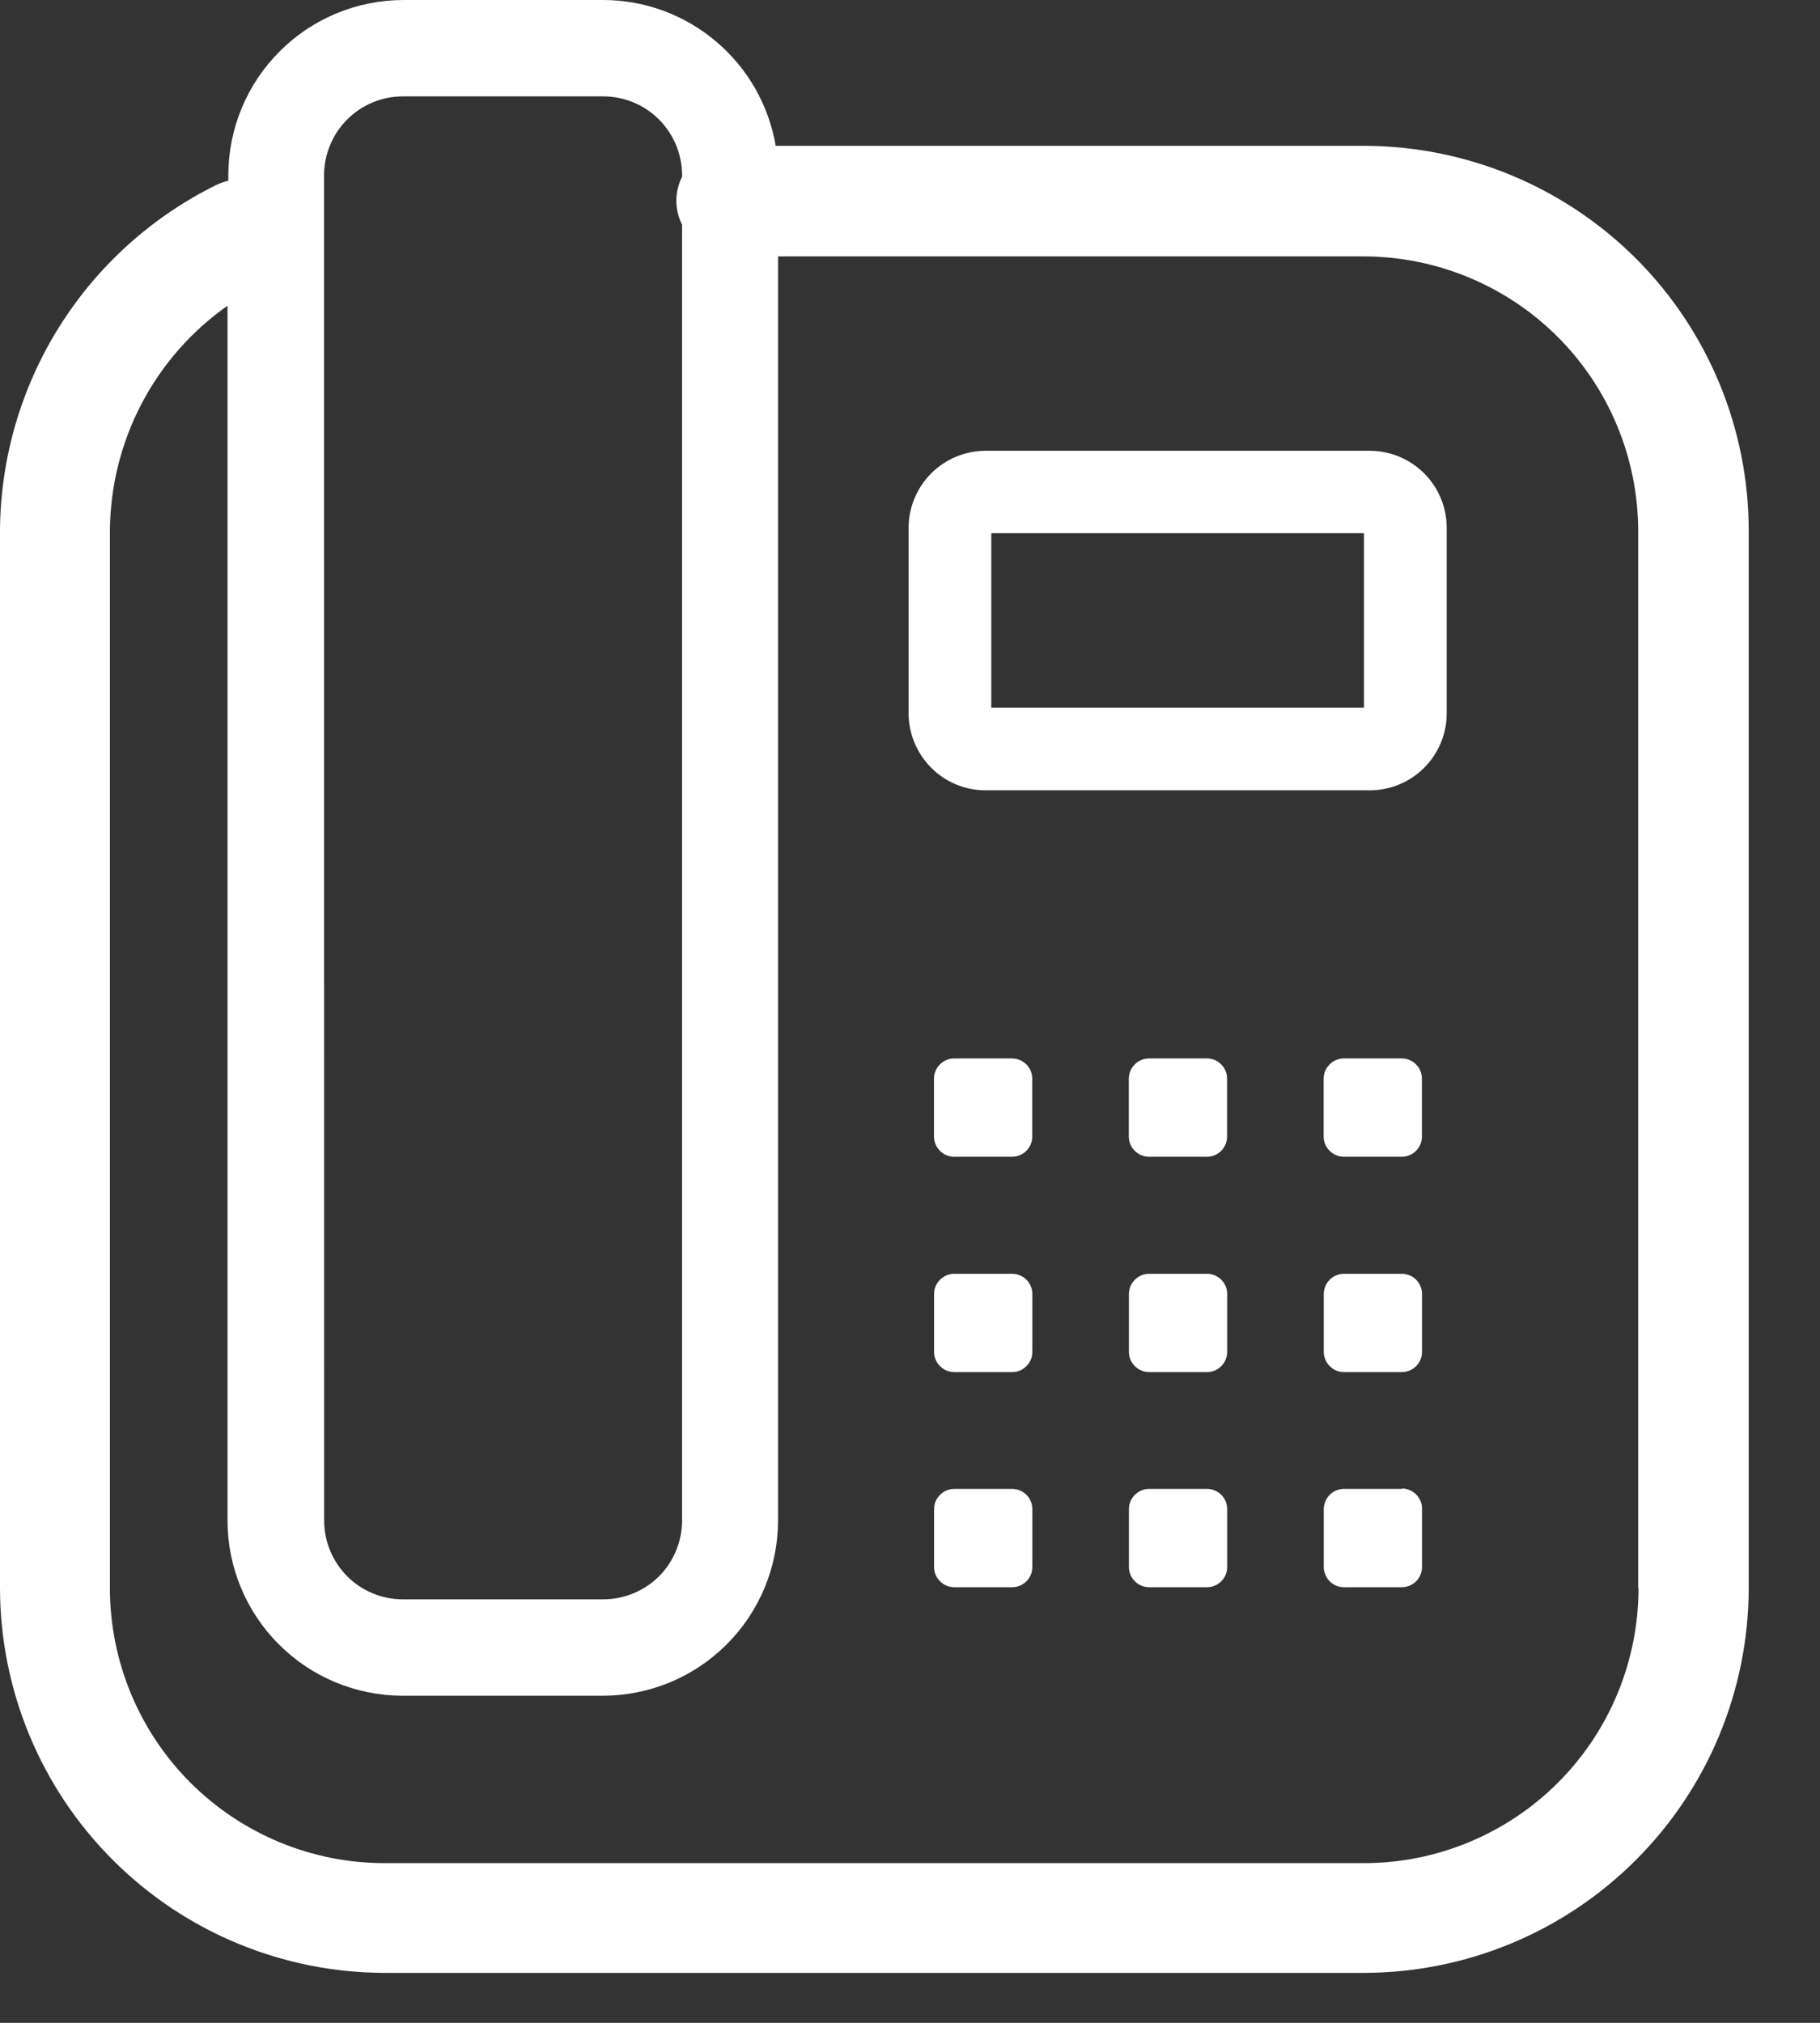 <svg width="18" height="20" viewBox="0 0 18 20" fill="none" xmlns="http://www.w3.org/2000/svg">
<rect x="0" y="0" width="18" height="20" fill="#333333" stroke="none"/>
<g id="&#231;&#187;&#132; 29070">
<path id="&#232;&#183;&#175;&#229;&#190;&#132; 27378" d="M13.491 1.442H7.672C7.603 1.04 7.395 0.675 7.084 0.412C6.774 0.148 6.38 0.002 5.972 0H3.989C3.53 0.001 3.09 0.183 2.766 0.508C2.441 0.832 2.259 1.272 2.258 1.731V1.787C2.219 1.796 2.181 1.809 2.145 1.826C1.505 2.14 0.965 2.627 0.586 3.231C0.207 3.836 0.004 4.534 0 5.247V15.7C0.001 16.709 0.402 17.677 1.116 18.39C1.829 19.104 2.797 19.505 3.806 19.506H13.489C14.498 19.505 15.466 19.104 16.179 18.39C16.893 17.677 17.294 16.709 17.295 15.7V5.247C17.295 4.238 16.894 3.271 16.181 2.557C15.467 1.844 14.5 1.443 13.491 1.442ZM3.205 1.731C3.206 1.525 3.288 1.327 3.434 1.181C3.58 1.035 3.778 0.953 3.984 0.953H5.967C6.173 0.953 6.371 1.035 6.517 1.181C6.663 1.327 6.745 1.525 6.746 1.731V1.748C6.709 1.821 6.689 1.903 6.689 1.985C6.689 2.067 6.709 2.149 6.746 2.222V15.035C6.745 15.241 6.663 15.439 6.518 15.585C6.372 15.73 6.174 15.812 5.968 15.813H3.985C3.778 15.813 3.58 15.731 3.434 15.585C3.288 15.438 3.206 15.241 3.206 15.034L3.205 1.731ZM16.205 15.705C16.204 16.425 15.918 17.116 15.409 17.625C14.9 18.134 14.209 18.421 13.489 18.421H3.803C3.083 18.421 2.392 18.134 1.883 17.625C1.374 17.116 1.088 16.425 1.087 15.705V5.247C1.09 4.81 1.197 4.381 1.399 3.994C1.601 3.607 1.893 3.274 2.25 3.023V15.035C2.251 15.494 2.433 15.934 2.758 16.258C3.082 16.583 3.522 16.765 3.981 16.766H5.964C6.423 16.765 6.863 16.583 7.187 16.258C7.512 15.934 7.694 15.494 7.695 15.035V2.535H13.486C14.206 2.536 14.897 2.822 15.406 3.331C15.915 3.84 16.201 4.531 16.202 5.251V15.7L16.205 15.705Z" fill="white"/>
<path id="&#232;&#183;&#175;&#229;&#190;&#132; 27379" d="M13.547 4.457H9.747C9.546 4.457 9.352 4.538 9.21 4.68C9.067 4.823 8.987 5.016 8.986 5.218V7.053C8.987 7.255 9.067 7.448 9.21 7.591C9.352 7.734 9.546 7.814 9.747 7.814H13.547C13.749 7.814 13.943 7.734 14.085 7.591C14.228 7.448 14.308 7.255 14.308 7.053V5.218C14.308 5.016 14.228 4.823 14.085 4.68C13.943 4.538 13.749 4.457 13.547 4.457ZM13.492 6.997H9.804V5.272H13.49V6.997H13.492ZM10.009 10.465H9.437C9.411 10.465 9.385 10.47 9.361 10.48C9.337 10.49 9.315 10.505 9.296 10.524C9.277 10.542 9.263 10.564 9.253 10.588C9.243 10.613 9.237 10.639 9.237 10.665V11.237C9.237 11.263 9.243 11.289 9.253 11.314C9.263 11.338 9.277 11.36 9.296 11.378C9.315 11.397 9.337 11.412 9.361 11.422C9.385 11.432 9.411 11.437 9.437 11.437H10.009C10.062 11.437 10.113 11.416 10.151 11.378C10.188 11.341 10.209 11.29 10.209 11.237V10.665C10.209 10.612 10.188 10.561 10.151 10.524C10.113 10.486 10.062 10.465 10.009 10.465ZM11.936 10.465H11.364C11.311 10.465 11.26 10.486 11.223 10.524C11.185 10.561 11.164 10.612 11.164 10.665V11.237C11.164 11.29 11.185 11.341 11.223 11.378C11.26 11.416 11.311 11.437 11.364 11.437H11.936C11.963 11.437 11.989 11.432 12.013 11.422C12.037 11.412 12.059 11.397 12.078 11.378C12.096 11.36 12.111 11.338 12.121 11.314C12.131 11.289 12.136 11.263 12.136 11.237V10.665C12.136 10.639 12.131 10.613 12.121 10.588C12.111 10.564 12.096 10.542 12.078 10.524C12.059 10.505 12.037 10.49 12.013 10.48C11.989 10.47 11.963 10.465 11.936 10.465ZM13.863 10.465H13.291C13.238 10.465 13.187 10.486 13.15 10.524C13.112 10.561 13.091 10.612 13.091 10.665V11.237C13.091 11.29 13.112 11.341 13.15 11.378C13.187 11.416 13.238 11.437 13.291 11.437H13.863C13.89 11.437 13.916 11.432 13.94 11.422C13.964 11.412 13.986 11.397 14.005 11.378C14.023 11.36 14.038 11.338 14.048 11.314C14.058 11.289 14.063 11.263 14.063 11.237V10.665C14.063 10.639 14.058 10.613 14.048 10.588C14.038 10.564 14.023 10.542 14.005 10.524C13.986 10.505 13.964 10.49 13.94 10.48C13.916 10.47 13.89 10.465 13.863 10.465ZM10.01 12.594H9.438C9.385 12.594 9.334 12.615 9.297 12.653C9.259 12.69 9.238 12.741 9.238 12.794V13.366C9.238 13.419 9.259 13.47 9.297 13.507C9.334 13.545 9.385 13.566 9.438 13.566H10.01C10.063 13.566 10.114 13.545 10.152 13.507C10.189 13.47 10.21 13.419 10.21 13.366V12.794C10.21 12.741 10.189 12.69 10.152 12.653C10.114 12.615 10.063 12.594 10.01 12.594ZM11.937 12.594H11.365C11.312 12.594 11.261 12.615 11.224 12.653C11.186 12.69 11.165 12.741 11.165 12.794V13.366C11.165 13.419 11.186 13.47 11.224 13.507C11.261 13.545 11.312 13.566 11.365 13.566H11.937C11.99 13.566 12.041 13.545 12.079 13.507C12.116 13.47 12.137 13.419 12.137 13.366V12.794C12.137 12.741 12.116 12.69 12.079 12.653C12.041 12.615 11.99 12.594 11.937 12.594ZM13.864 12.594H13.292C13.266 12.594 13.24 12.599 13.216 12.609C13.192 12.619 13.169 12.634 13.151 12.653C13.132 12.671 13.118 12.693 13.108 12.717C13.098 12.742 13.092 12.768 13.092 12.794V13.366C13.092 13.392 13.098 13.418 13.108 13.443C13.118 13.467 13.132 13.489 13.151 13.507C13.169 13.526 13.192 13.541 13.216 13.551C13.24 13.561 13.266 13.566 13.292 13.566H13.864C13.917 13.566 13.968 13.545 14.006 13.507C14.043 13.47 14.064 13.419 14.064 13.366V12.794C14.064 12.741 14.043 12.69 14.006 12.653C13.968 12.615 13.917 12.594 13.864 12.594ZM10.01 14.721H9.438C9.385 14.721 9.334 14.742 9.297 14.78C9.259 14.817 9.238 14.868 9.238 14.921V15.493C9.238 15.546 9.259 15.597 9.297 15.634C9.334 15.672 9.385 15.693 9.438 15.693H10.01C10.063 15.693 10.114 15.672 10.152 15.634C10.189 15.597 10.21 15.546 10.21 15.493V14.921C10.21 14.868 10.189 14.817 10.152 14.78C10.114 14.742 10.063 14.721 10.01 14.721ZM11.937 14.721H11.365C11.312 14.721 11.261 14.742 11.224 14.78C11.186 14.817 11.165 14.868 11.165 14.921V15.493C11.165 15.546 11.186 15.597 11.224 15.634C11.261 15.672 11.312 15.693 11.365 15.693H11.937C11.99 15.693 12.041 15.672 12.079 15.634C12.116 15.597 12.137 15.546 12.137 15.493V14.921C12.137 14.868 12.116 14.817 12.079 14.78C12.041 14.742 11.99 14.721 11.937 14.721ZM13.864 14.721H13.292C13.266 14.721 13.24 14.726 13.216 14.736C13.192 14.746 13.169 14.761 13.151 14.78C13.132 14.798 13.118 14.82 13.108 14.845C13.098 14.869 13.092 14.895 13.092 14.921V15.493C13.092 15.519 13.098 15.545 13.108 15.569C13.118 15.594 13.132 15.616 13.151 15.634C13.169 15.653 13.192 15.668 13.216 15.678C13.24 15.688 13.266 15.693 13.292 15.693H13.864C13.917 15.693 13.968 15.672 14.006 15.634C14.043 15.597 14.064 15.546 14.064 15.493V14.921C14.065 14.894 14.06 14.868 14.05 14.843C14.04 14.818 14.026 14.796 14.007 14.777C13.988 14.758 13.966 14.743 13.941 14.732C13.916 14.722 13.89 14.717 13.863 14.717L13.864 14.721Z" fill="white"/>
</g>
</svg>
